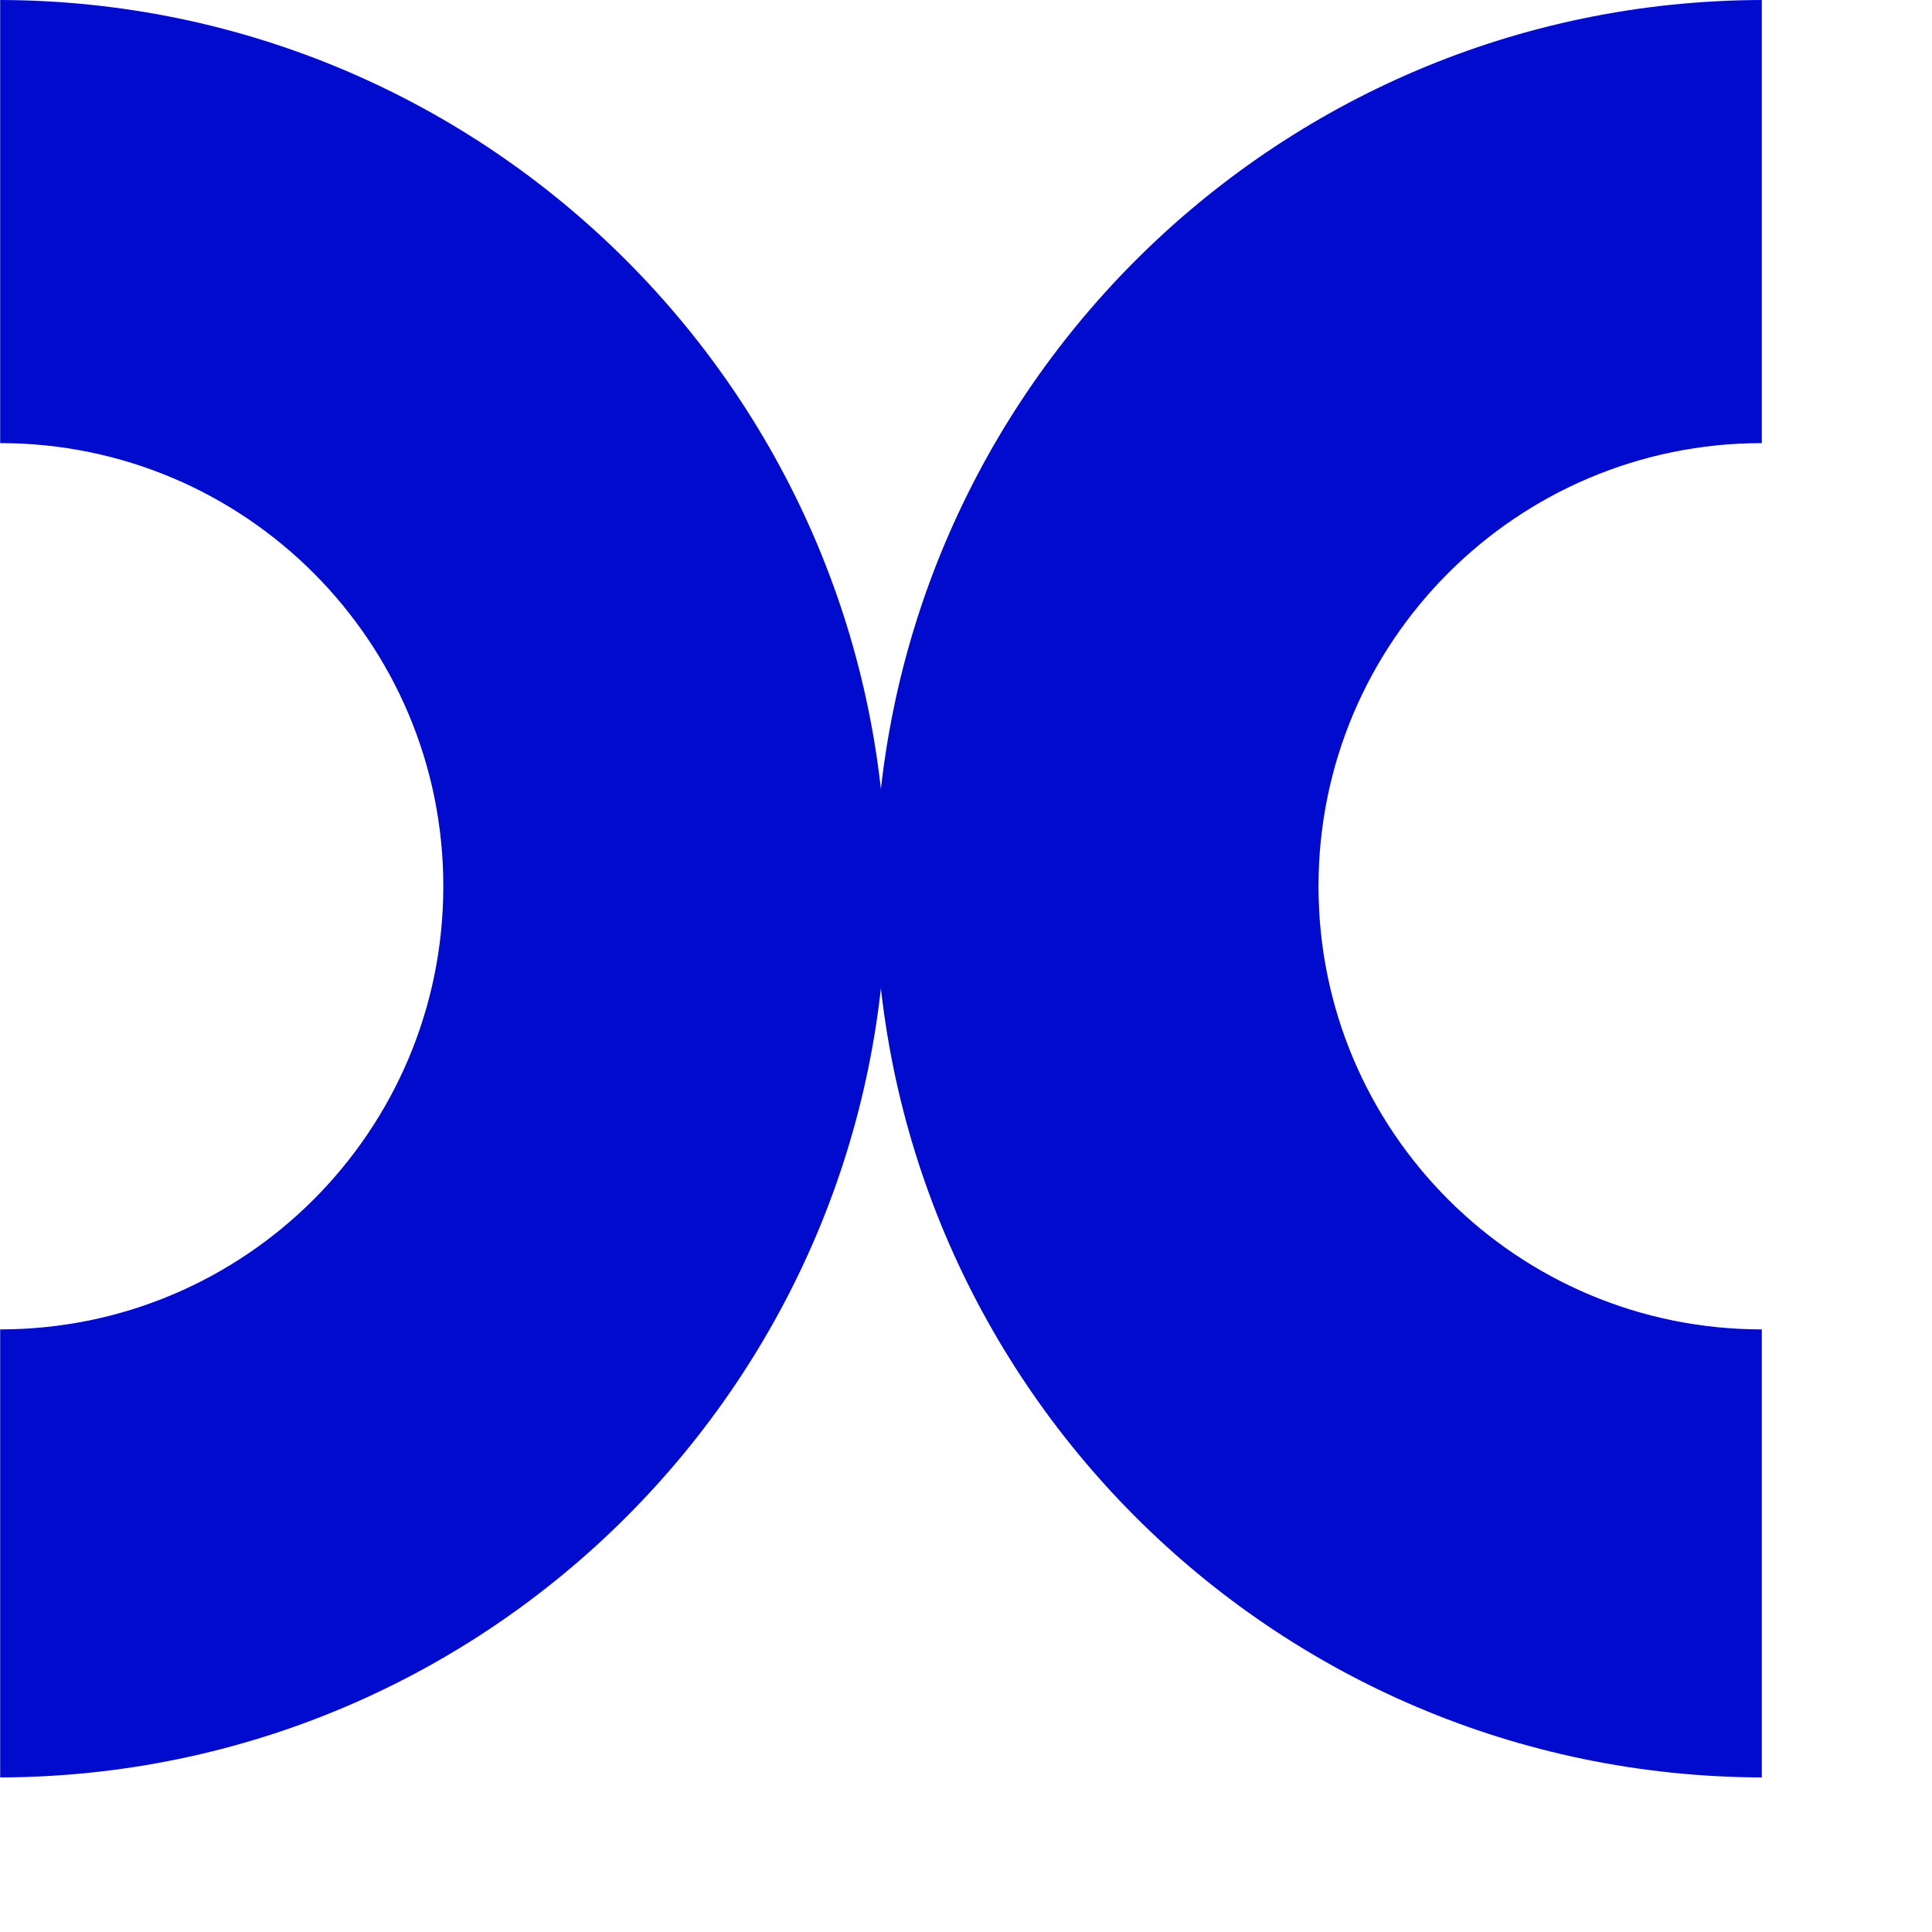 <?xml version="1.0" encoding="UTF-8"?> <svg xmlns="http://www.w3.org/2000/svg" width="11" height="11" viewBox="0 0 11 11" fill="none"><path d="M7.507 5.046C7.507 6.44 8.637 7.569 10.031 7.569V10.12C7.242 10.112 4.984 7.85 4.984 5.06C4.984 2.27 7.242 0.007 10.031 0V2.523C8.637 2.523 7.507 3.653 7.507 5.046Z" fill="#000BCE"></path><path d="M2.524 5.046C2.524 6.44 1.394 7.569 0.001 7.569V10.12C2.789 10.112 5.047 7.85 5.047 5.06C5.047 2.27 2.789 0.007 0.001 0V2.523C1.394 2.523 2.524 3.653 2.524 5.046Z" fill="#000BCE"></path></svg> 